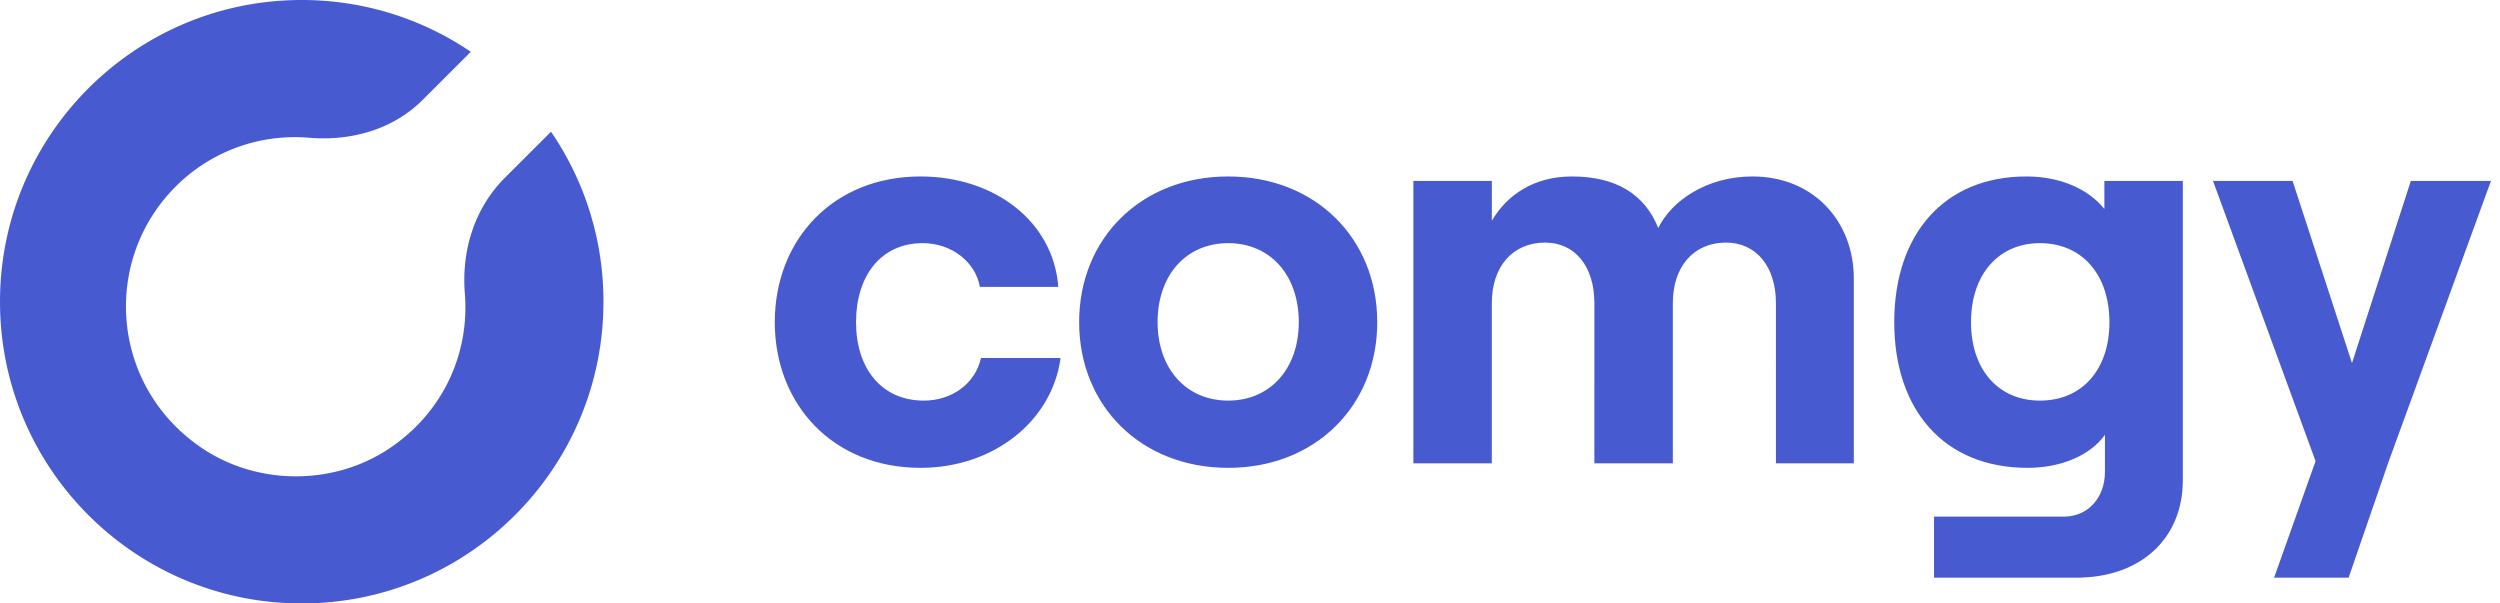 <svg xmlns="http://www.w3.org/2000/svg" width="116" height="28" fill="none"><path fill="#485AD0" d="M42.71 21.708c3.406 0 6.11-2.184 6.5-5.096h-3.692c-.26 1.17-1.326 1.976-2.652 1.976-1.976 0-3.146-1.508-3.146-3.64s1.144-3.666 3.094-3.666c1.326 0 2.444.858 2.652 2.028h3.64c-.234-3.042-2.964-5.122-6.396-5.122-4.056 0-6.76 2.938-6.76 6.76 0 3.822 2.704 6.76 6.76 6.76ZM56.988 21.708c4.03 0 6.916-2.86 6.916-6.76s-2.886-6.76-6.916-6.76-6.916 2.86-6.916 6.76 2.886 6.76 6.916 6.76Zm0-3.12c-1.95 0-3.276-1.482-3.276-3.64 0-2.184 1.326-3.666 3.276-3.666 1.95 0 3.276 1.482 3.276 3.666 0 2.158-1.326 3.64-3.276 3.64ZM65.58 21.5h3.64v-7.436c0-1.69.963-2.808 2.47-2.808 1.405 0 2.289 1.118 2.289 2.808V21.5h3.64v-7.436c0-1.69.962-2.808 2.47-2.808 1.404 0 2.314 1.118 2.314 2.808V21.5h3.614v-8.58c0-2.626-1.846-4.732-4.706-4.732-2.106 0-3.744 1.118-4.368 2.392-.624-1.56-1.95-2.392-4.004-2.392-1.768 0-3.016.858-3.718 2.054V8.396h-3.64V21.5ZM97.643 8.396v1.3c-.728-.91-2.028-1.508-3.614-1.508-3.822 0-6.136 2.678-6.136 6.76s2.314 6.76 6.188 6.76c1.534 0 2.912-.572 3.588-1.534v1.716c0 1.222-.806 2.08-1.898 2.08h-6.032v2.834h6.604c2.964 0 4.94-1.794 4.94-4.524V8.396h-3.64Zm-2.99 10.192c-1.924 0-3.198-1.43-3.198-3.64s1.274-3.666 3.198-3.666c1.95 0 3.224 1.456 3.224 3.666s-1.274 3.64-3.224 3.64ZM115.58 8.396h-3.718l-2.73 8.45-2.756-8.45h-3.692l4.758 13-1.924 5.408h3.458l1.846-5.356 4.758-13.052Z"/><path fill="#485AD0" fill-rule="evenodd" d="M25.568 6.112A13.935 13.935 0 0 1 28 14c0 7.732-6.268 14-14 14S0 21.732 0 14 6.268 0 14 0c2.907 0 5.607.886 7.845 2.403l-2.237 2.235c-1.383 1.38-3.32 1.914-5.269 1.754a7.806 7.806 0 0 0-6.184 2.26C4.73 12.07 5.114 17.852 9.3 20.744c2.591 1.79 6.172 1.813 8.784.052 2.553-1.722 3.704-4.49 3.485-7.173-.162-1.996.444-3.961 1.86-5.376l2.138-2.135Z" clip-rule="evenodd"/></svg>